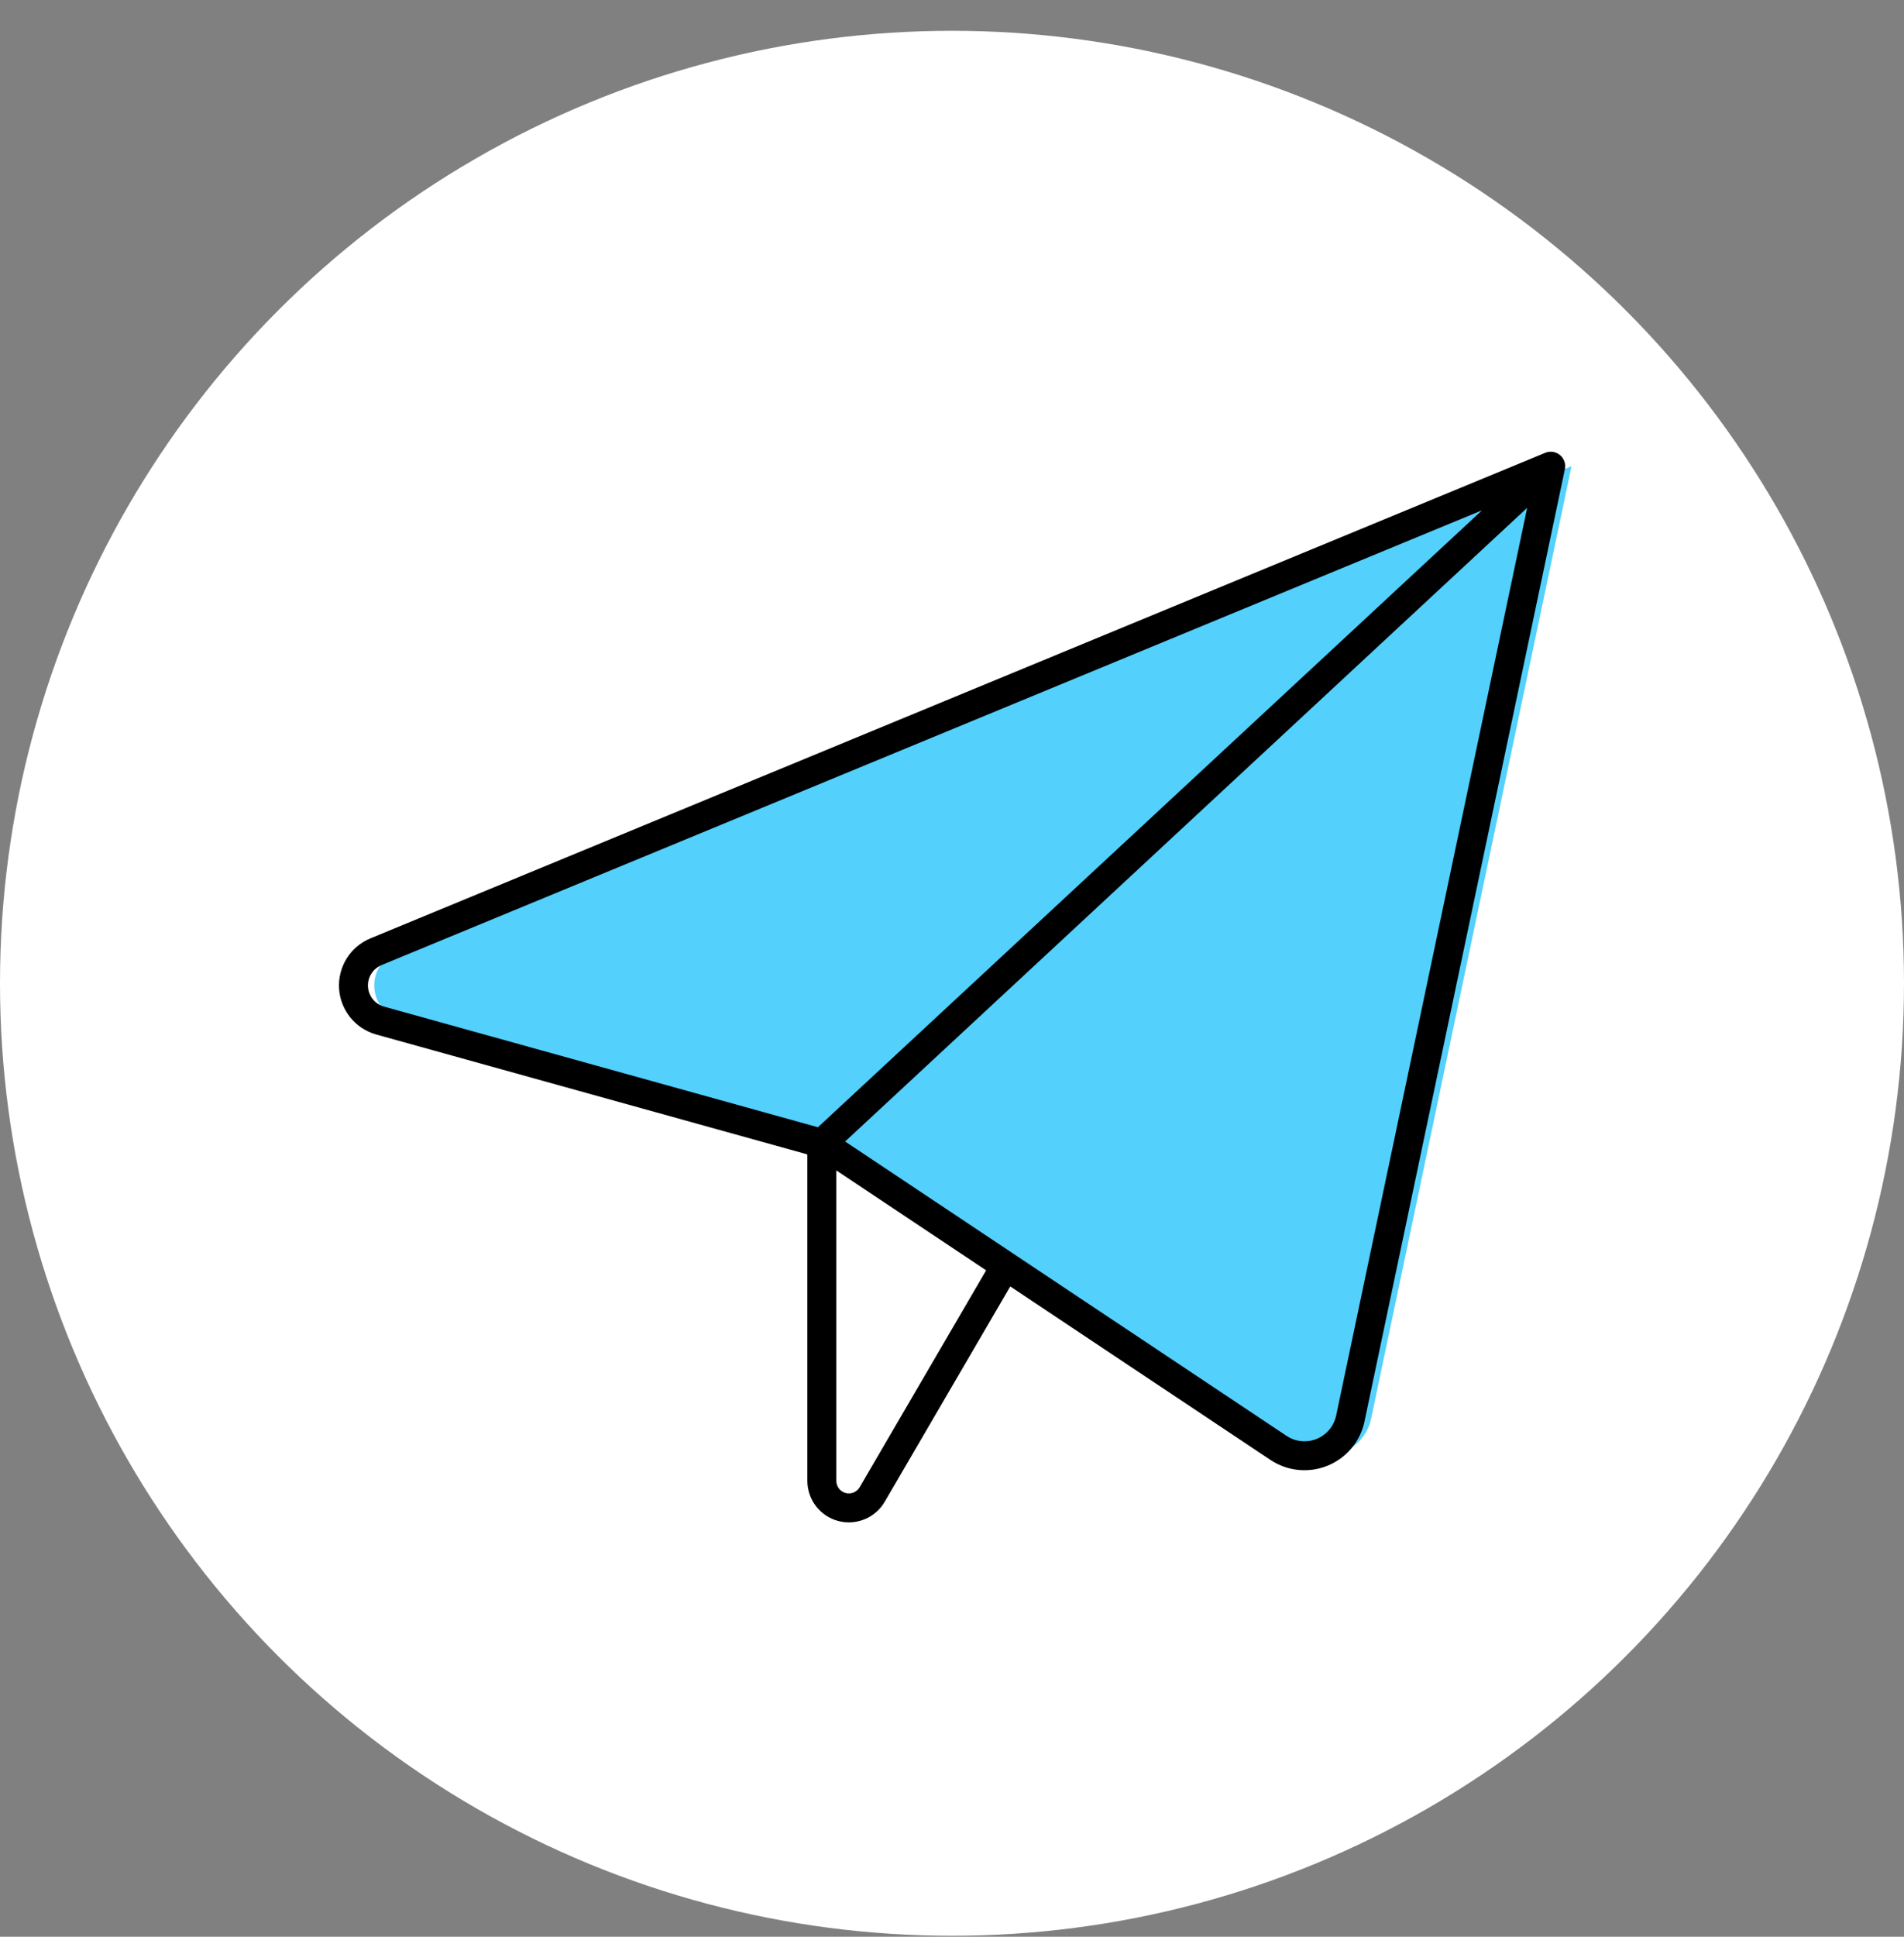 <svg width="60" height="61" viewBox="0 0 60 61" fill="none" xmlns="http://www.w3.org/2000/svg">
<rect x="0" y="0" width="60" height="61" fill="#808080" stroke="none"/>
<circle cx="30" cy="30.97" r="30" fill="white"/>
<path fill-rule="evenodd" clip-rule="evenodd" d="M12.496 29.979L49.523 14.684L43.207 44.684C43.157 44.919 43.05 45.138 42.895 45.322C42.741 45.507 42.544 45.65 42.322 45.741C42.099 45.832 41.858 45.867 41.619 45.844C41.38 45.82 41.15 45.739 40.95 45.606L26.555 36.012L12.627 32.142C12.399 32.077 12.196 31.942 12.047 31.756C11.899 31.571 11.811 31.344 11.796 31.107C11.782 30.87 11.842 30.634 11.967 30.432C12.092 30.23 12.277 30.072 12.496 29.979Z" fill="#53D0FC"/>
<path fill-rule="evenodd" clip-rule="evenodd" d="M49.251 14.438C49.319 14.543 49.338 14.668 49.312 14.783L42.997 44.778L42.997 44.78C42.931 45.087 42.791 45.374 42.589 45.615C42.387 45.856 42.129 46.044 41.838 46.163C41.547 46.282 41.231 46.328 40.918 46.298C40.605 46.267 40.304 46.16 40.042 45.987L40.041 45.986L31.836 40.518L27.879 47.301C27.734 47.549 27.512 47.743 27.246 47.851C26.98 47.96 26.686 47.979 26.409 47.904C26.132 47.829 25.887 47.665 25.713 47.438C25.538 47.21 25.443 46.931 25.442 46.644L25.442 46.643V36.359L11.849 32.581L11.846 32.58C11.527 32.489 11.244 32.301 11.036 32.042C10.828 31.783 10.705 31.466 10.685 31.135C10.665 30.803 10.748 30.474 10.923 30.191C11.098 29.909 11.357 29.688 11.663 29.559L11.666 29.558L11.666 29.558L48.687 14.265C48.705 14.257 48.723 14.251 48.741 14.245C48.801 14.228 48.863 14.224 48.922 14.231C49.042 14.246 49.155 14.308 49.231 14.408C49.238 14.418 49.245 14.428 49.251 14.438ZM26.355 36.864V46.643C26.355 46.729 26.384 46.813 26.436 46.882C26.489 46.951 26.563 47.001 26.647 47.023C26.731 47.046 26.82 47.04 26.9 47.007C26.98 46.974 27.047 46.916 27.091 46.841L31.076 40.011L26.355 36.864ZM31.96 39.504C31.947 39.494 31.933 39.485 31.919 39.477L26.632 35.953L48.125 15.995L42.105 44.589L42.105 44.589C42.07 44.751 41.996 44.903 41.889 45.03C41.783 45.157 41.647 45.256 41.493 45.319C41.339 45.382 41.173 45.406 41.007 45.39C40.843 45.374 40.684 45.318 40.546 45.226L40.545 45.226L31.96 39.504ZM46.703 16.072L25.775 35.504L12.097 31.703L12.095 31.703C11.958 31.663 11.836 31.582 11.747 31.471C11.657 31.359 11.604 31.222 11.596 31.079C11.587 30.936 11.623 30.794 11.698 30.672C11.774 30.551 11.885 30.456 12.016 30.4L12.017 30.399L46.703 16.072Z" fill="black"/>
</svg>
